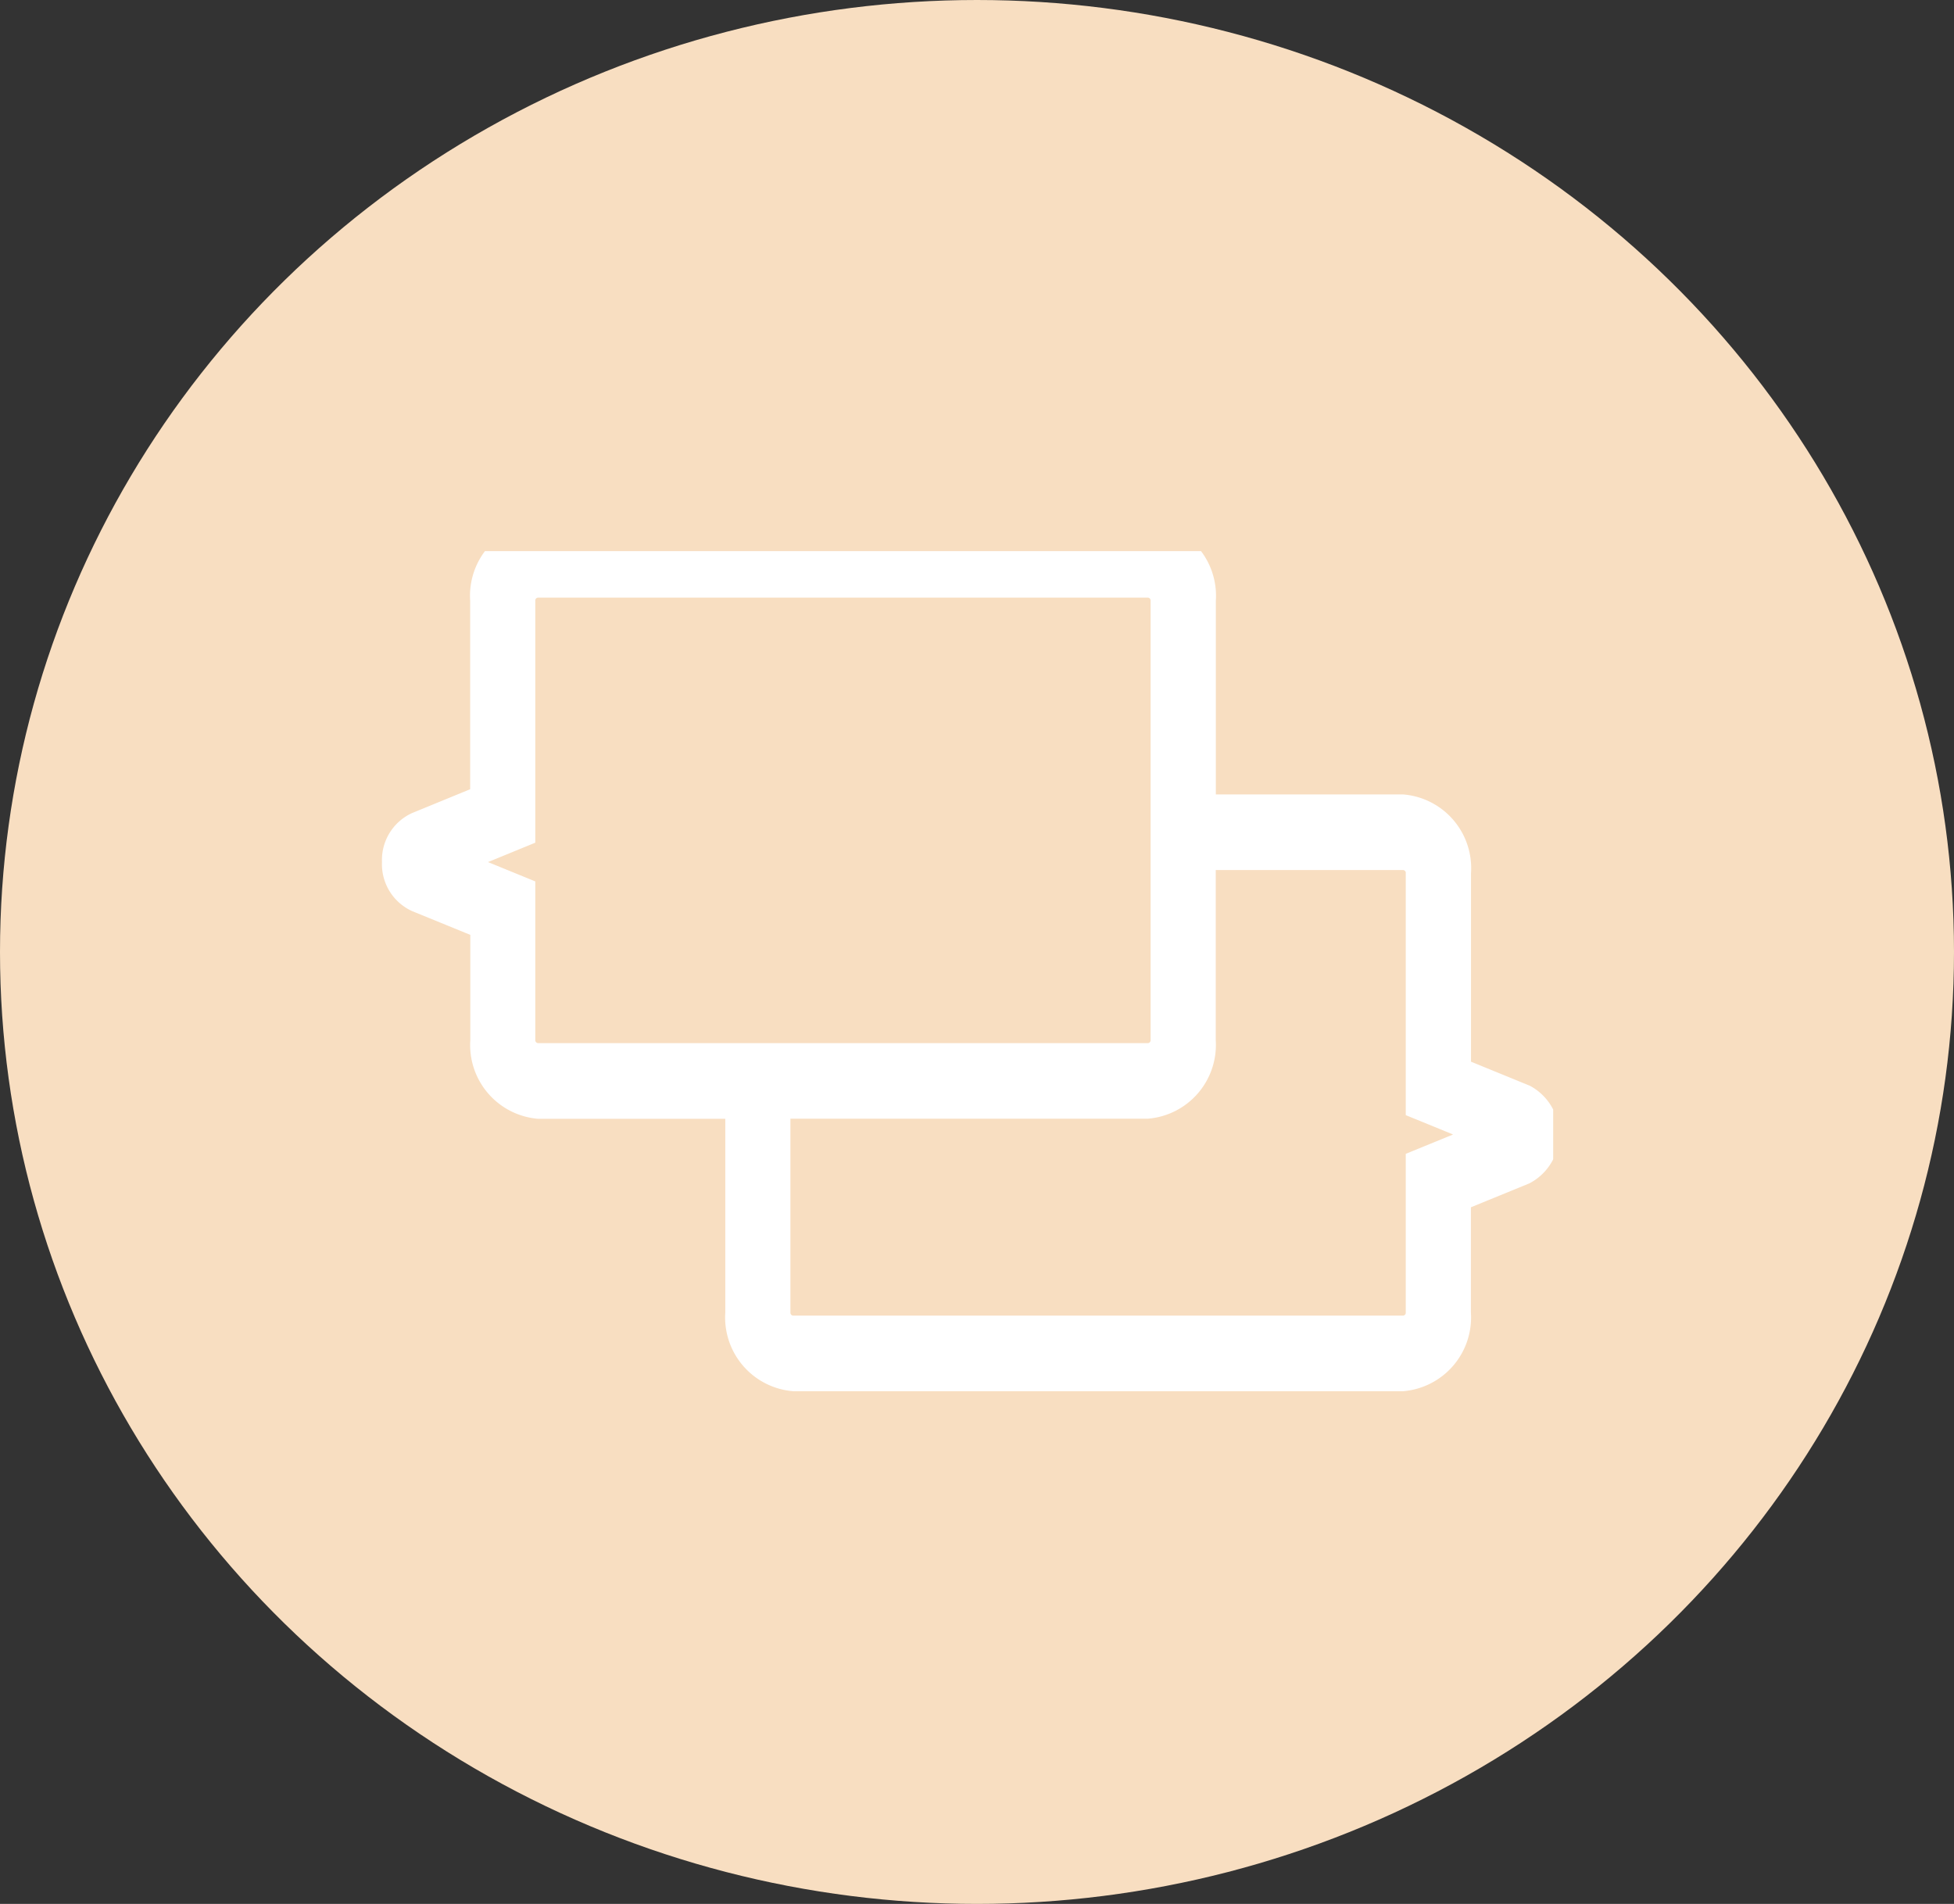 <svg xmlns="http://www.w3.org/2000/svg" xmlns:xlink="http://www.w3.org/1999/xlink" width="39" height="38" viewBox="0 0 39 38">
  <rect x="0" y="0" width="39" height="38" fill="#333333" stroke="none"/>
  <defs>
    <clipPath id="clip-path">
      <rect id="長方形_3041" data-name="長方形 3041" width="24" height="17" transform="translate(-0.435 -0.294)" fill="#fff"/>
    </clipPath>
  </defs>
  <g id="グループ_847" data-name="グループ 847" transform="translate(-0.384)">
    <ellipse id="楕円形_8" data-name="楕円形 8" cx="19.5" cy="19" rx="19.5" ry="19" transform="translate(0.384)" fill="#f8dec1"/>
    <g id="グループ_632" data-name="グループ 632" transform="translate(7.819 11.294)">
      <g id="グループ_631" data-name="グループ 631" transform="translate(0 0)" clip-path="url(#clip-path)">
        <path id="パス_1068" data-name="パス 1068" d="M22.9,11.247l-1.164-.476V7.008a1.476,1.476,0,0,0-1.353-1.571h-3.74V1.57A1.476,1.476,0,0,0,15.288,0H3.113A1.476,1.476,0,0,0,1.76,1.57V5.333L.6,5.809a1.029,1.029,0,0,0-.6.978,1.028,1.028,0,0,0,.6.978l1.163.475v2.1a1.477,1.477,0,0,0,1.353,1.571H6.852v3.866a1.477,1.477,0,0,0,1.353,1.571H20.381a1.477,1.477,0,0,0,1.353-1.571v-2.1L22.9,13.2a1.1,1.1,0,0,0,0-1.954M3.113,10.4a.058.058,0,0,1-.053-.062V7.173l-.944-.386L3.06,6.4V1.57a.057.057,0,0,1,.053-.061H15.288a.057.057,0,0,1,.053.061v8.769a.058.058,0,0,1-.053.062H3.113ZM20.434,12.61v3.166a.058.058,0,0,1-.053.063H8.205a.058.058,0,0,1-.053-.063V11.909h7.135a1.477,1.477,0,0,0,1.354-1.571V6.946h3.74a.057.057,0,0,1,.053.062v4.83l.944.386Z" transform="translate(0.189 -0.875)" fill="#fff"/>
      </g>
    </g>
  </g>
</svg>
